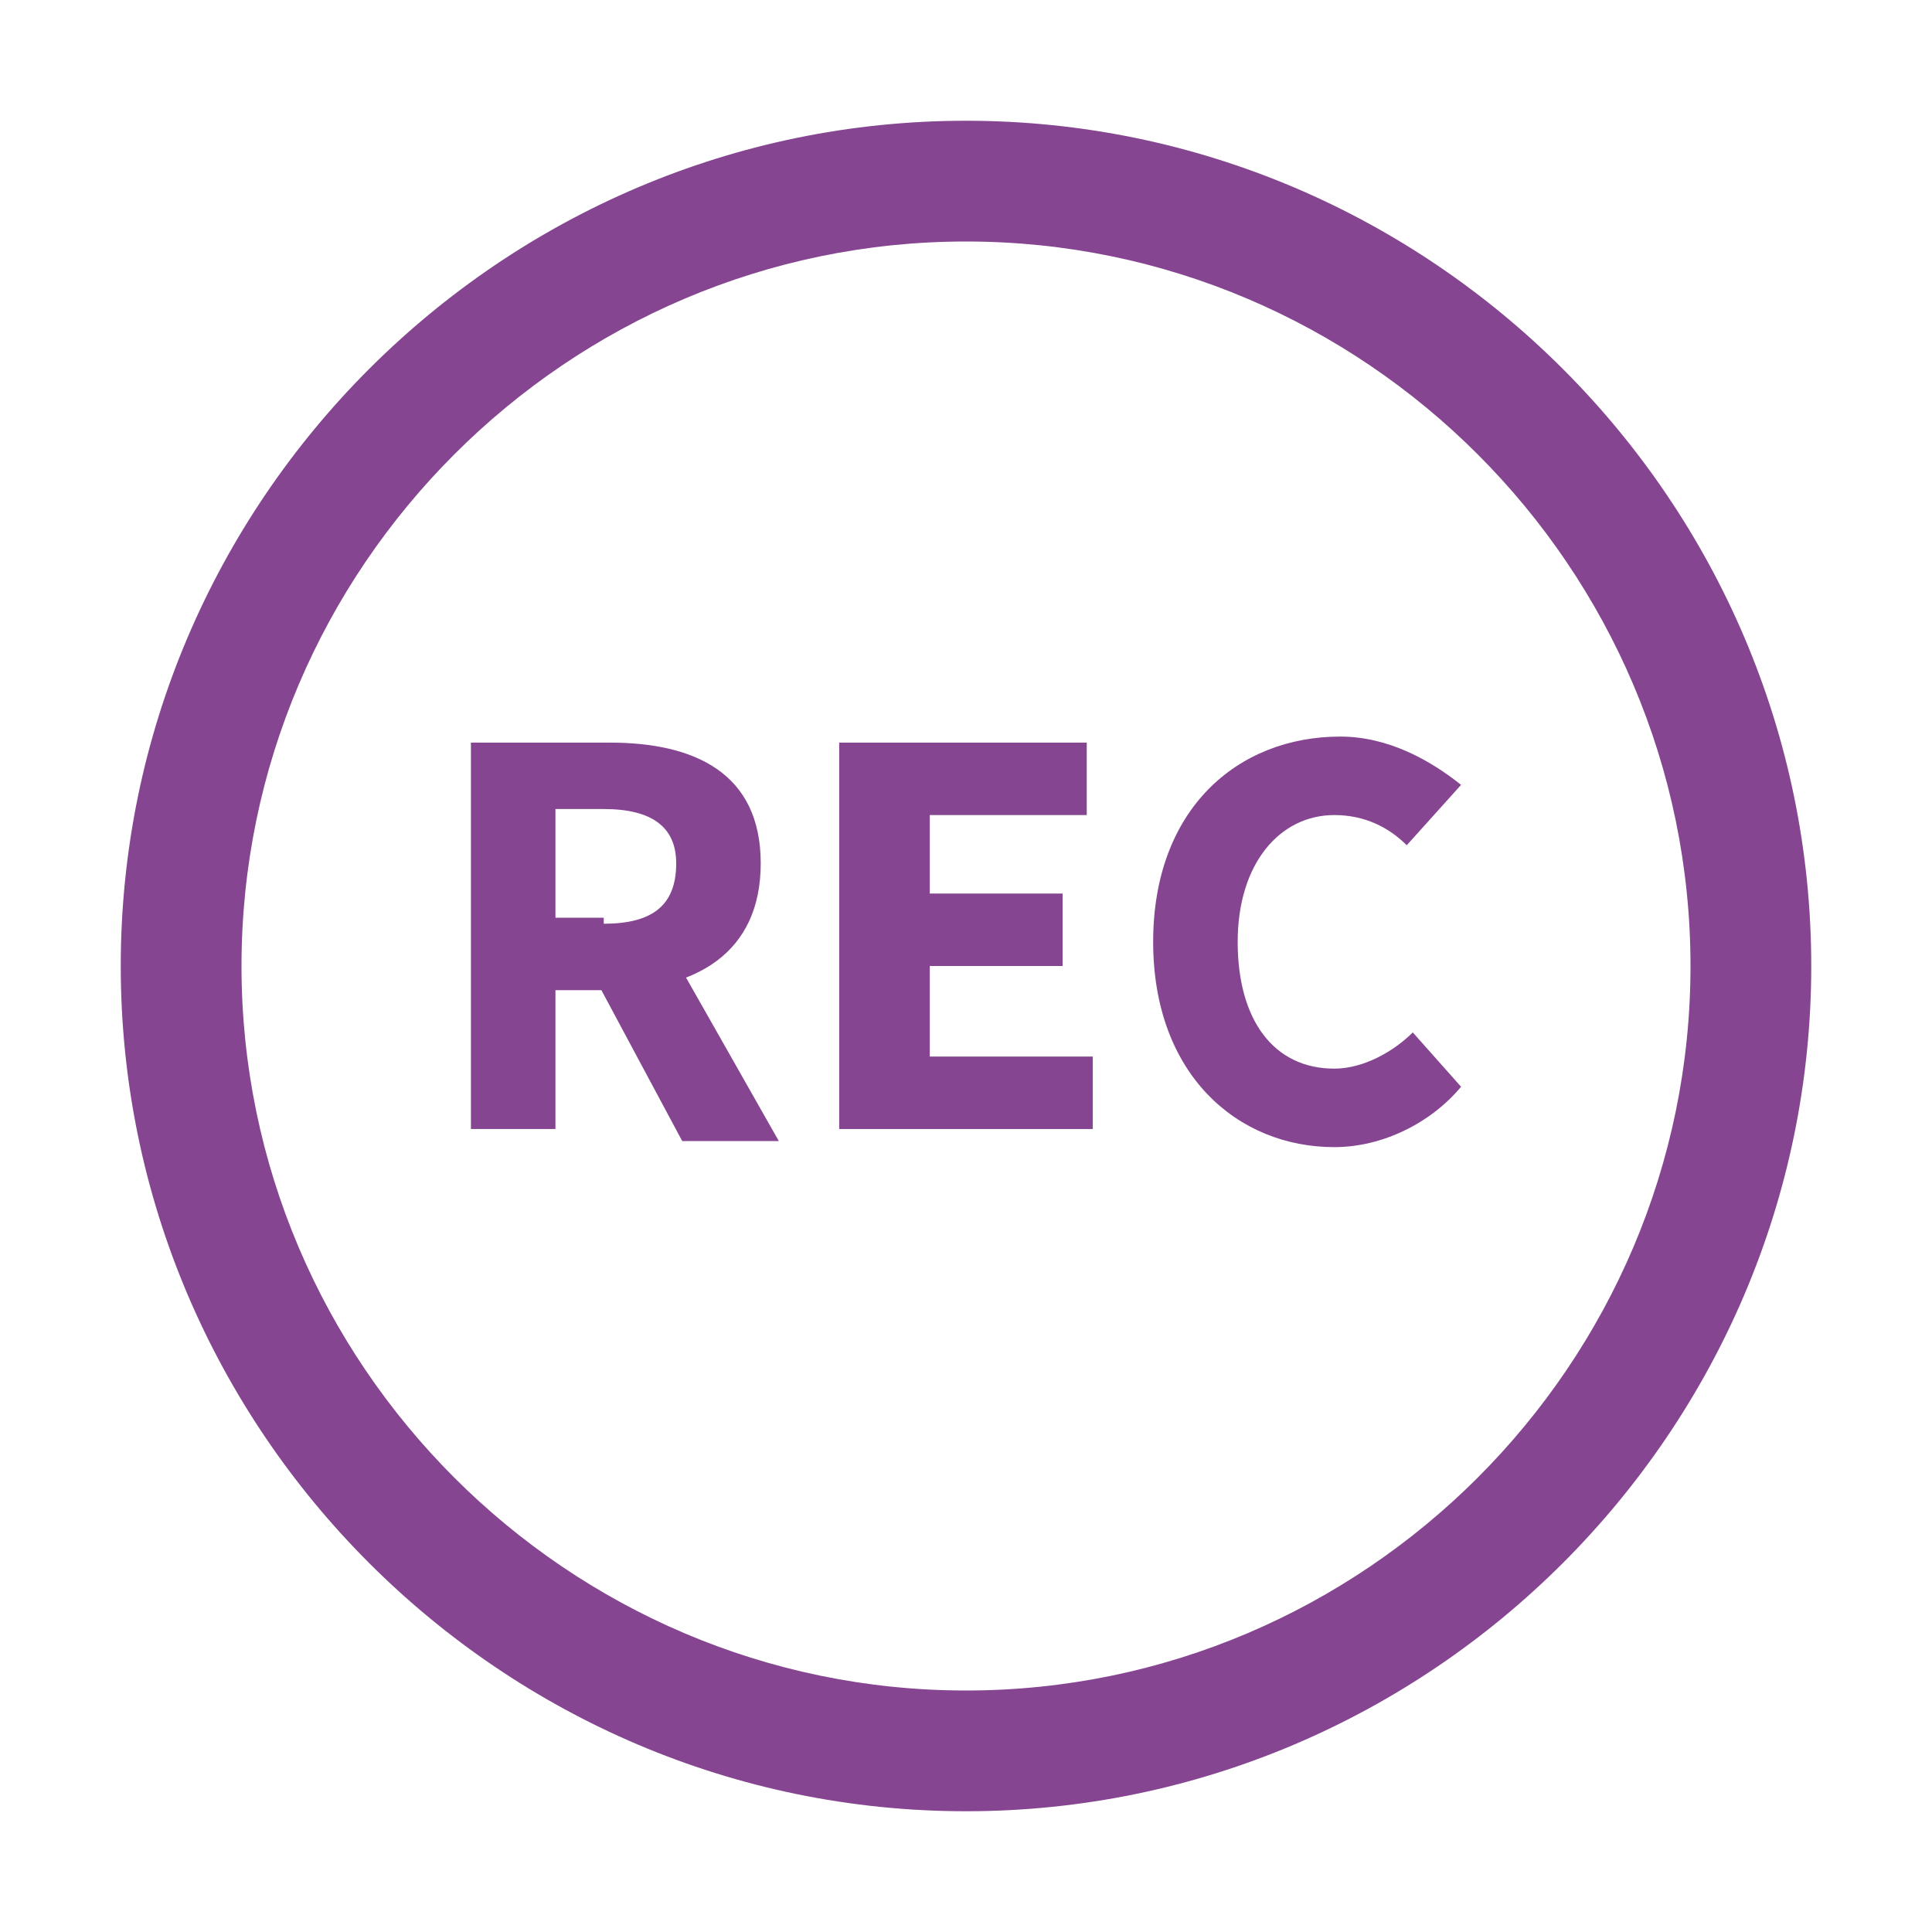 <?xml version="1.0" encoding="UTF-8" standalone="no"?>
<svg
   xmlns:dc="http://purl.org/dc/elements/1.1/"
   xmlns:cc="http://creativecommons.org/ns#"
   xmlns:rdf="http://www.w3.org/1999/02/22-rdf-syntax-ns#"
   xmlns:svg="http://www.w3.org/2000/svg"
   xmlns="http://www.w3.org/2000/svg"
   xml:space="preserve"
   style="enable-background:new 0 0 32 32;"
   viewBox="0 0 32 32"
   y="0px"
   x="0px"
   id="Layer_1"
   version="1.1"><defs
     id="defs24" /><style
     id="style3"
     type="text/css">
	.st0{fill:#854591;}
</style><g
     id="Layer_2_1_"><path
       id="path8"
       d="M16,2C8.3,2,2,8.3,2,16s6.3,14,14,14s14-6.3,14-14S23.7,2,16,2z M16,28C9.4,28,4,22.6,4,16S9.4,4,16,4   s12,5.4,12,12S22.6,28,16,28z"
       class="st0" /><path
       id="path10"
       d="M24,16 M8,16 M22,16 M10,16"
       class="st0" /></g><g
     id="g12"><g
       id="g14"><path
         id="path16"
         d="M7.8,12.3h2.3c1.4,0,2.5,0.5,2.5,2c0,1.5-1.1,2.1-2.5,2.1H9.2v2.3H7.8V12.3z M10,15.3c0.8,0,1.2-0.3,1.2-1    c0-0.6-0.4-0.9-1.2-0.9H9.2v1.8H10z M9.8,16.1l1-0.9l2.1,3.7h-1.6L9.8,16.1z"
         class="st0" /><path
         id="path18"
         d="M13.9,12.3H18v1.2h-2.6v1.3h2.2v1.2h-2.2v1.5h2.7v1.2h-4.2V12.3z"
         class="st0" /><path
         id="path20"
         d="M19.1,15.6c0-2.2,1.4-3.4,3.1-3.4c0.8,0,1.5,0.4,2,0.8L23.3,14c-0.3-0.3-0.7-0.5-1.2-0.5    c-0.9,0-1.6,0.8-1.6,2.1c0,1.3,0.6,2.1,1.6,2.1c0.5,0,1-0.3,1.3-0.6l0.8,0.9c-0.5,0.6-1.3,1-2.1,1C20.5,19,19.1,17.8,19.1,15.6z"
         class="st0" /></g></g></svg>